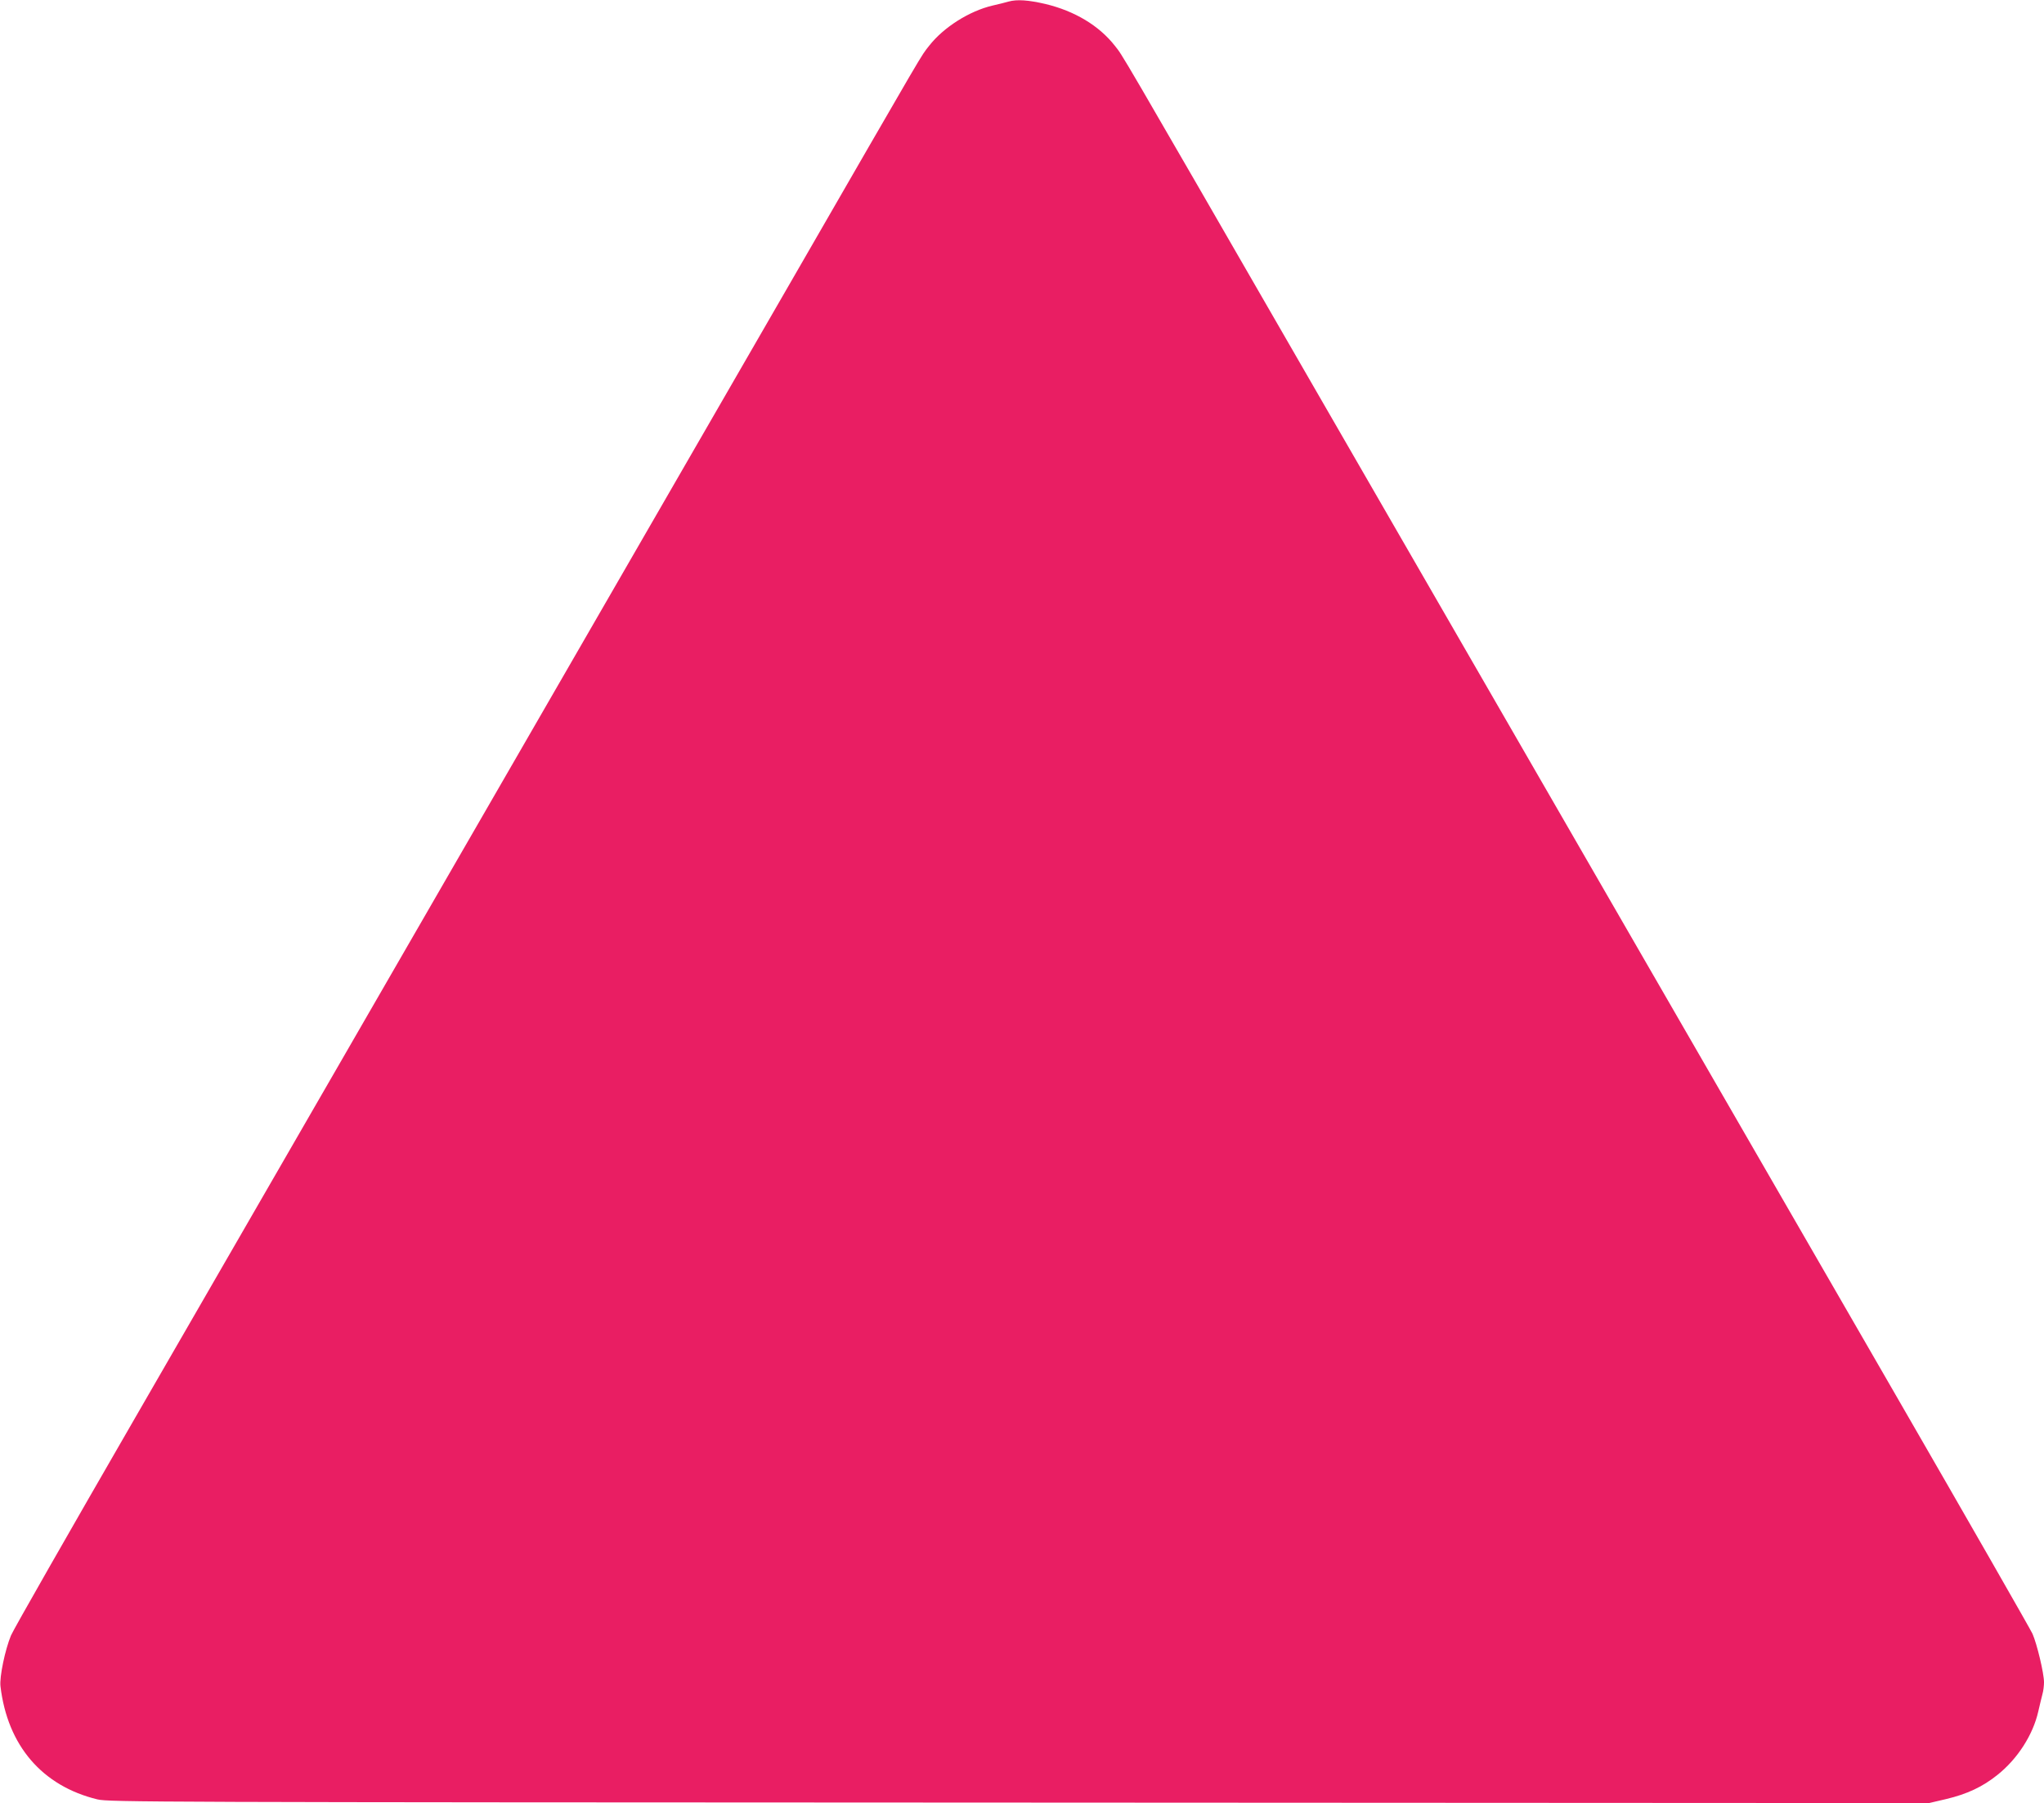 <?xml version="1.0" standalone="no"?>
<!DOCTYPE svg PUBLIC "-//W3C//DTD SVG 20010904//EN"
 "http://www.w3.org/TR/2001/REC-SVG-20010904/DTD/svg10.dtd">
<svg version="1.0" xmlns="http://www.w3.org/2000/svg"
 width="1280pt" height="1129pt" viewBox="0 0 1280 1129"
 preserveAspectRatio="xMidYMid meet">
<g transform="translate(0,1129) scale(0.1,-0.1)"
fill="#e91e63" stroke="none">
<path d="M6315 11280 c-16 -5 -61 -16 -100 -25 -145 -34 -306 -136 -396 -251
-58 -75 11 42 -881 -1504 -1239 -2147 -3294 -5706 -4096 -7095 -410 -710 -758
-1319 -773 -1355 -37 -89 -73 -260 -66 -319 44 -371 261 -624 607 -708 72 -17
310 -18 5772 -20 l5698 -3 107 25 c131 31 229 77 321 151 126 100 223 251 256
397 9 40 21 88 26 108 6 20 10 54 10 75 0 57 -44 240 -72 304 -14 30 -394 694
-845 1475 -1015 1757 -2335 4044 -3663 6345 -1255 2176 -1184 2053 -1239 2124
-99 126 -251 217 -434 261 -108 25 -178 30 -232 15z"/>
</g>
</svg>
